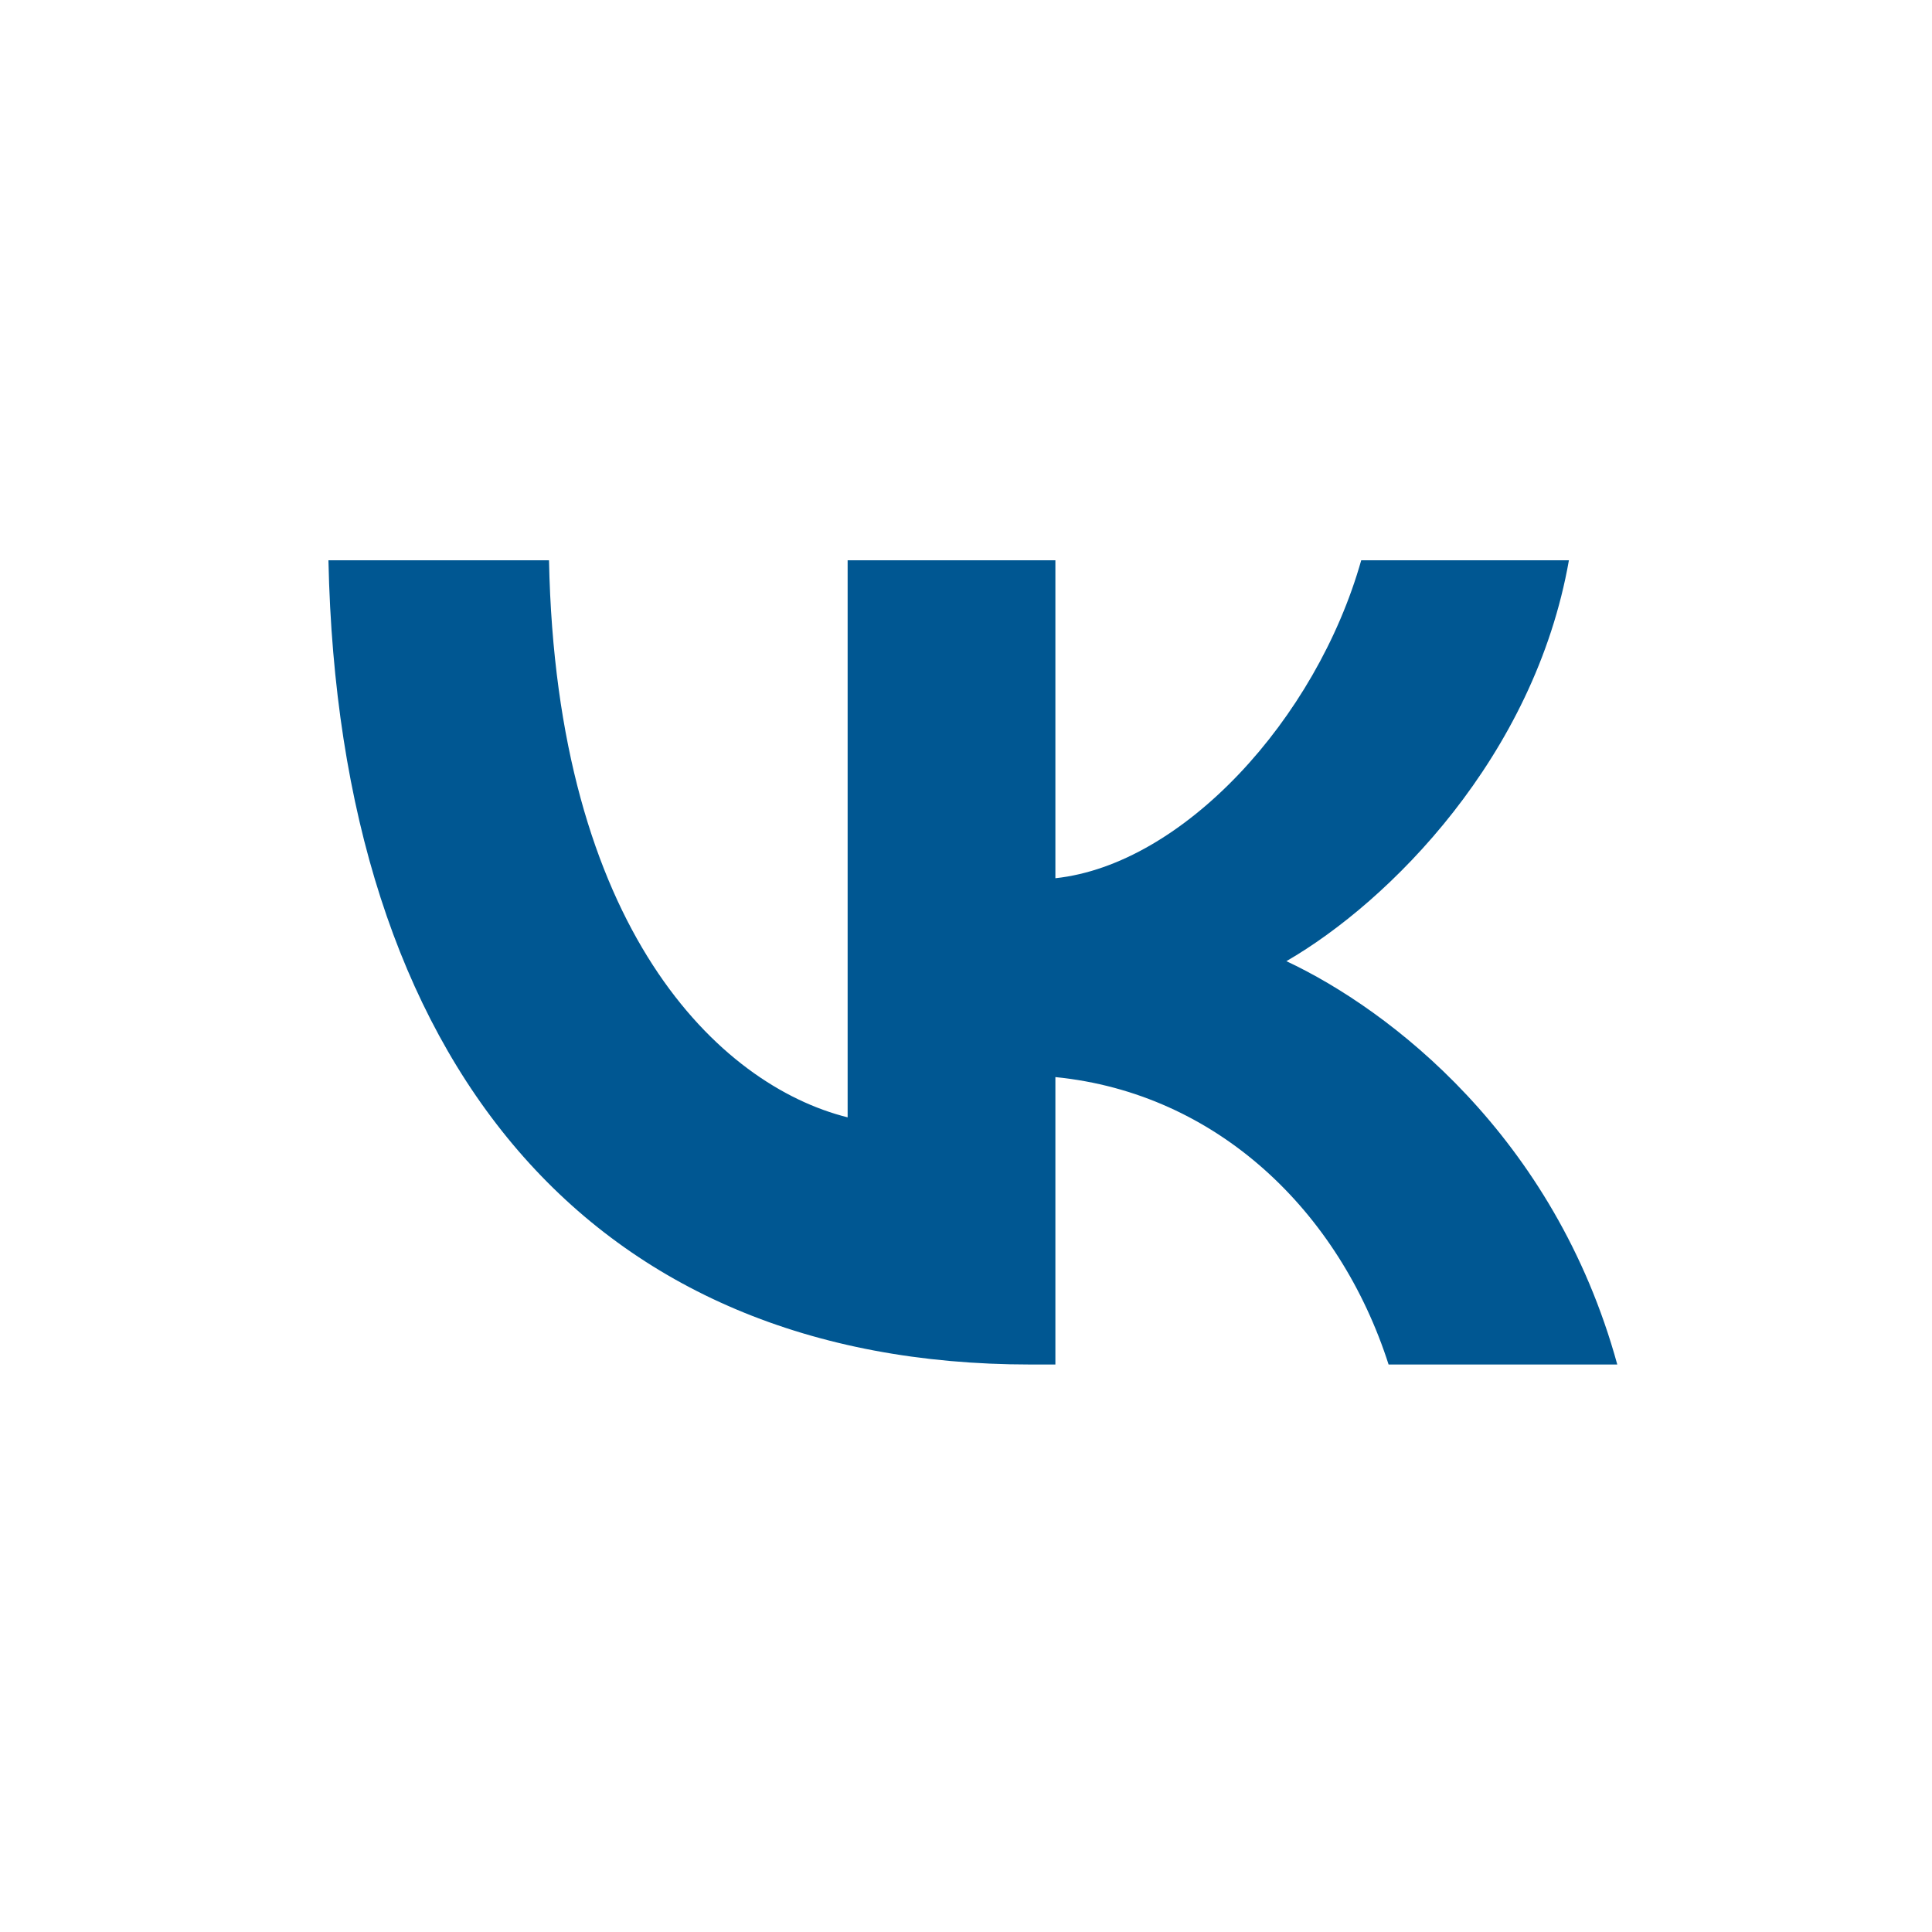 <?xml version="1.0" encoding="UTF-8"?> <svg xmlns="http://www.w3.org/2000/svg" width="30" height="30" viewBox="0 0 30 30" fill="none"><path d="M16 21.188C9.163 21.188 5.263 16.5 5.1 8.7H8.525C8.638 14.425 11.162 16.85 13.162 17.35V8.7H16.388V13.637C18.363 13.425 20.437 11.175 21.137 8.7H24.362C23.825 11.75 21.575 14 19.975 14.925C21.575 15.675 24.138 17.637 25.113 21.188H21.562C20.8 18.812 18.9 16.975 16.388 16.725V21.188H16Z" fill="#005792"></path></svg> 